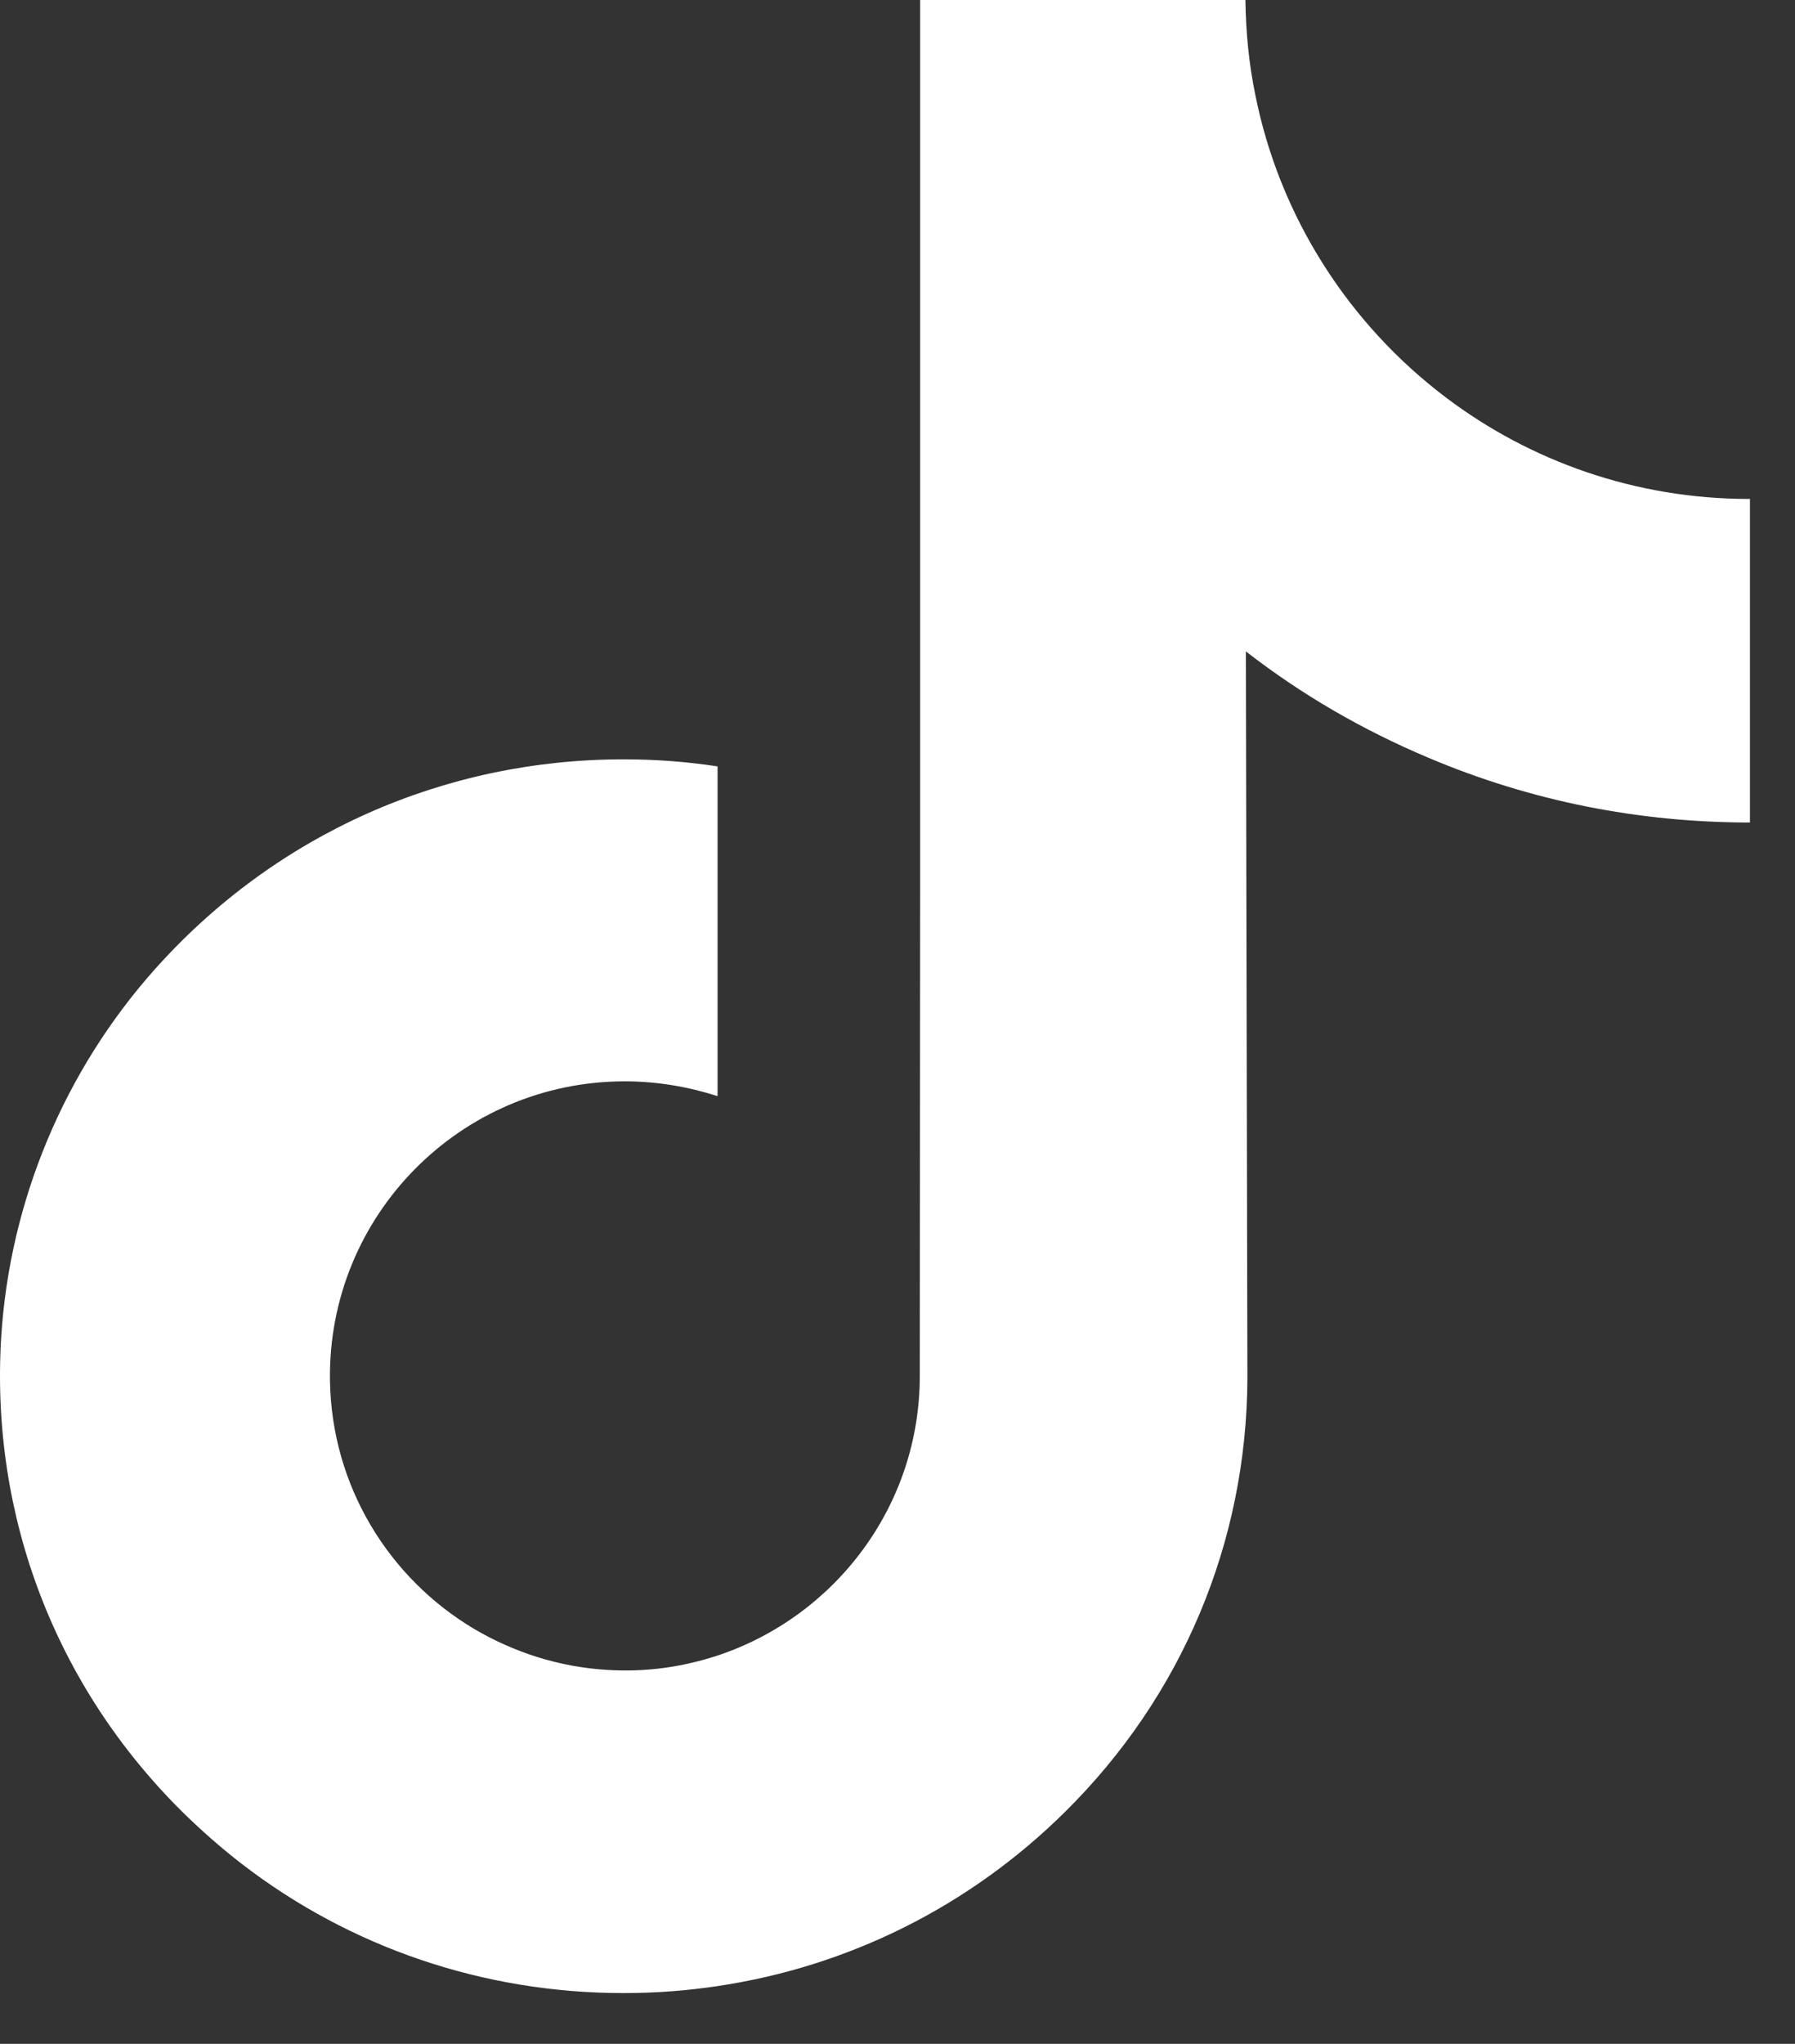 <svg width="29" height="33" viewBox="0 0 29 33" fill="none" xmlns="http://www.w3.org/2000/svg">
<rect x="0" y="0" width="29" height="33" fill="#333333" stroke="none"/>
<path d="M28.259 8.056C26.422 8.056 24.722 7.446 23.363 6.42C21.802 5.243 20.675 3.512 20.279 1.523C20.178 1.032 20.128 0.522 20.121 0H14.866V14.356L14.86 22.217C14.86 24.319 13.488 26.1 11.593 26.73C11.039 26.912 10.448 27 9.831 26.963C9.038 26.919 8.302 26.679 7.653 26.296C6.281 25.477 5.356 23.992 5.331 22.286C5.293 19.63 7.439 17.459 10.095 17.459C10.618 17.459 11.121 17.547 11.593 17.698V13.777V12.374C11.096 12.298 10.593 12.26 10.076 12.26C7.169 12.26 4.45 13.469 2.505 15.646C1.039 17.289 0.157 19.391 0.019 21.594C-0.157 24.483 0.9 27.233 2.952 29.26C3.254 29.556 3.569 29.833 3.902 30.091C5.658 31.444 7.811 32.18 10.076 32.18C10.586 32.18 11.096 32.142 11.593 32.067C13.708 31.752 15.659 30.783 17.201 29.26C19.096 27.391 20.14 24.905 20.153 22.261L20.128 10.517C21.028 11.216 22.016 11.788 23.079 12.235C24.728 12.934 26.478 13.28 28.272 13.28V9.466V8.05C28.278 8.056 28.259 8.056 28.259 8.056Z" fill="white"/>
</svg>
